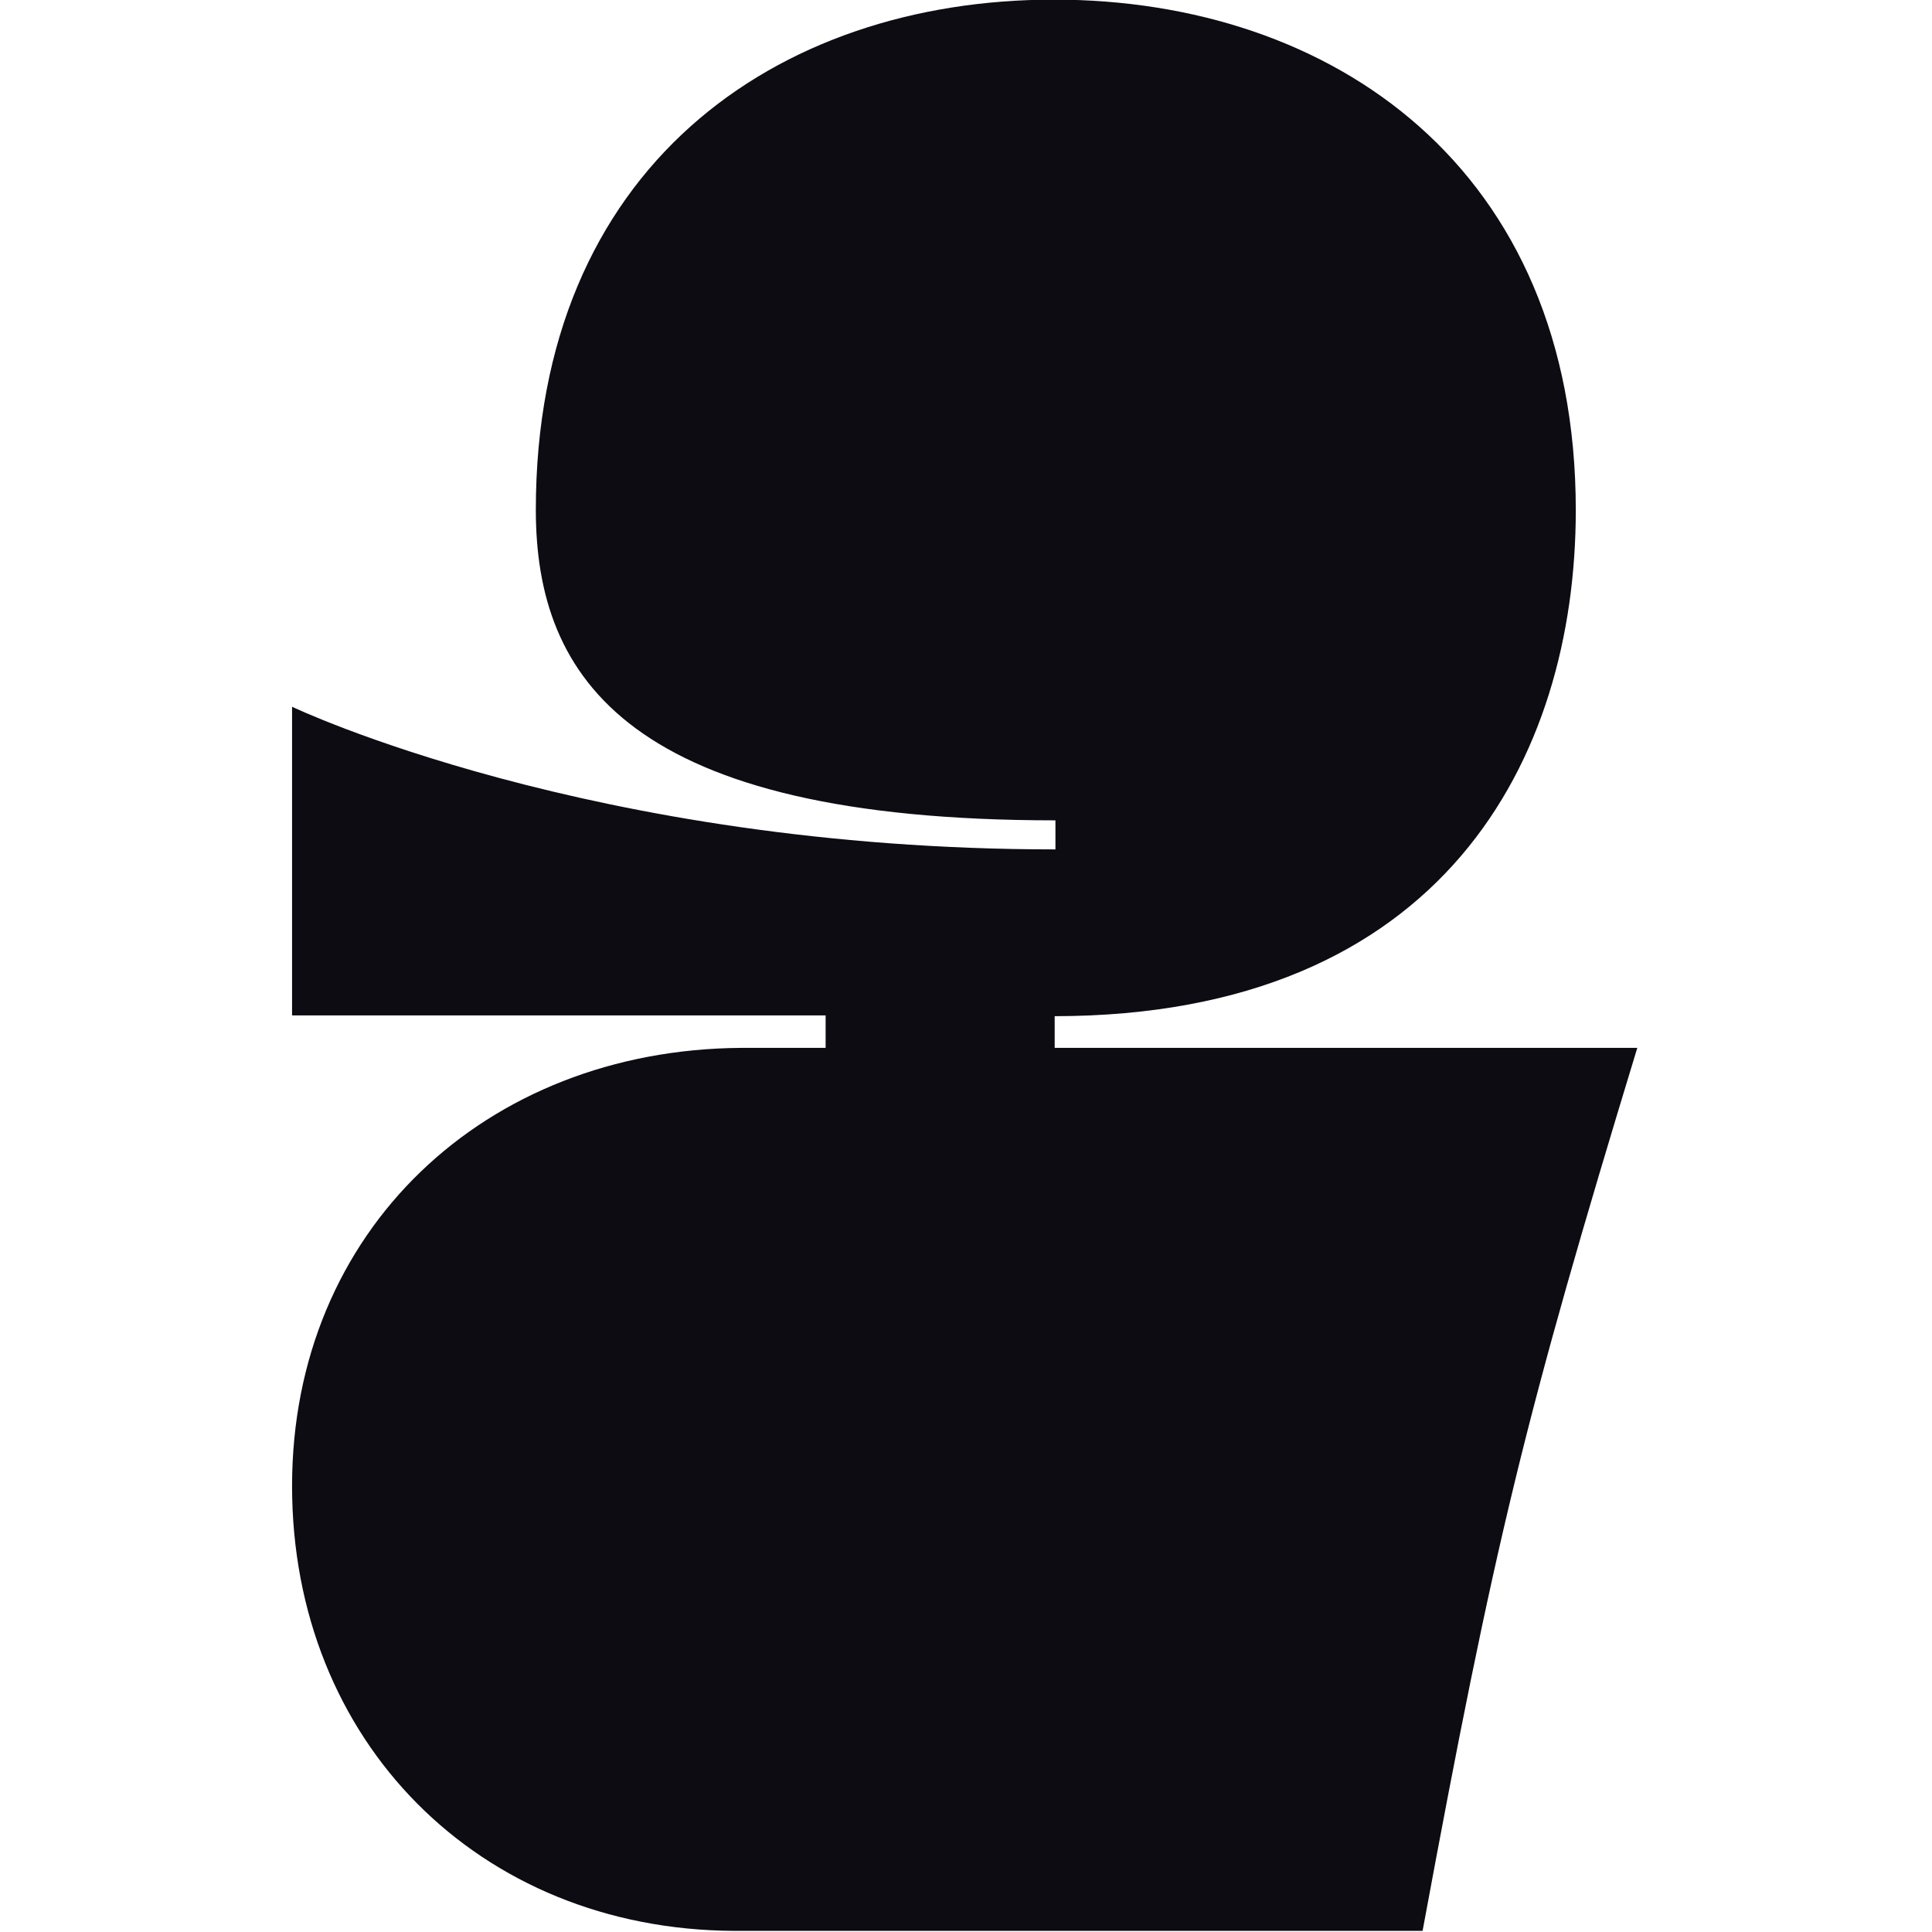 <svg xmlns="http://www.w3.org/2000/svg" version="1.1" xmlns:xlink="http://www.w3.org/1999/xlink"
    xmlns:svgjs="http://svgjs.com/svgjs" width="512" height="512"><svg width="512" height="512" viewBox="0 0 512 512"
        xmlns="http://www.w3.org/2000/svg">
        <path fill="#0d0c12"
            d="M279.5 277.9v-8.6c103-.1 138.1-68.4 138.1-134.1C417.6 44.5 353.1-.1 279.3-.1S142 44.5 142 135.1c0 44.8 24.8 82.3 137.7 82.3v7.7c-123.1 0-202.3-37.8-202.3-37.8v81.8h141.4v8.6h-22.5c-67.6.5-118.9 48.3-118.9 116.1 0 67.7 49.5 117.5 117 117.9H377c19.1-103.3 27.2-136.5 56.9-234H279.5z">
        </path>
    </svg>
    <style>
        @media (prefers-color-scheme: light) {
            path {
                fill: #0d0c12
            }
        }

        @media (prefers-color-scheme: dark) {
            path {
                fill: white
            }
        }
    </style>
</svg>